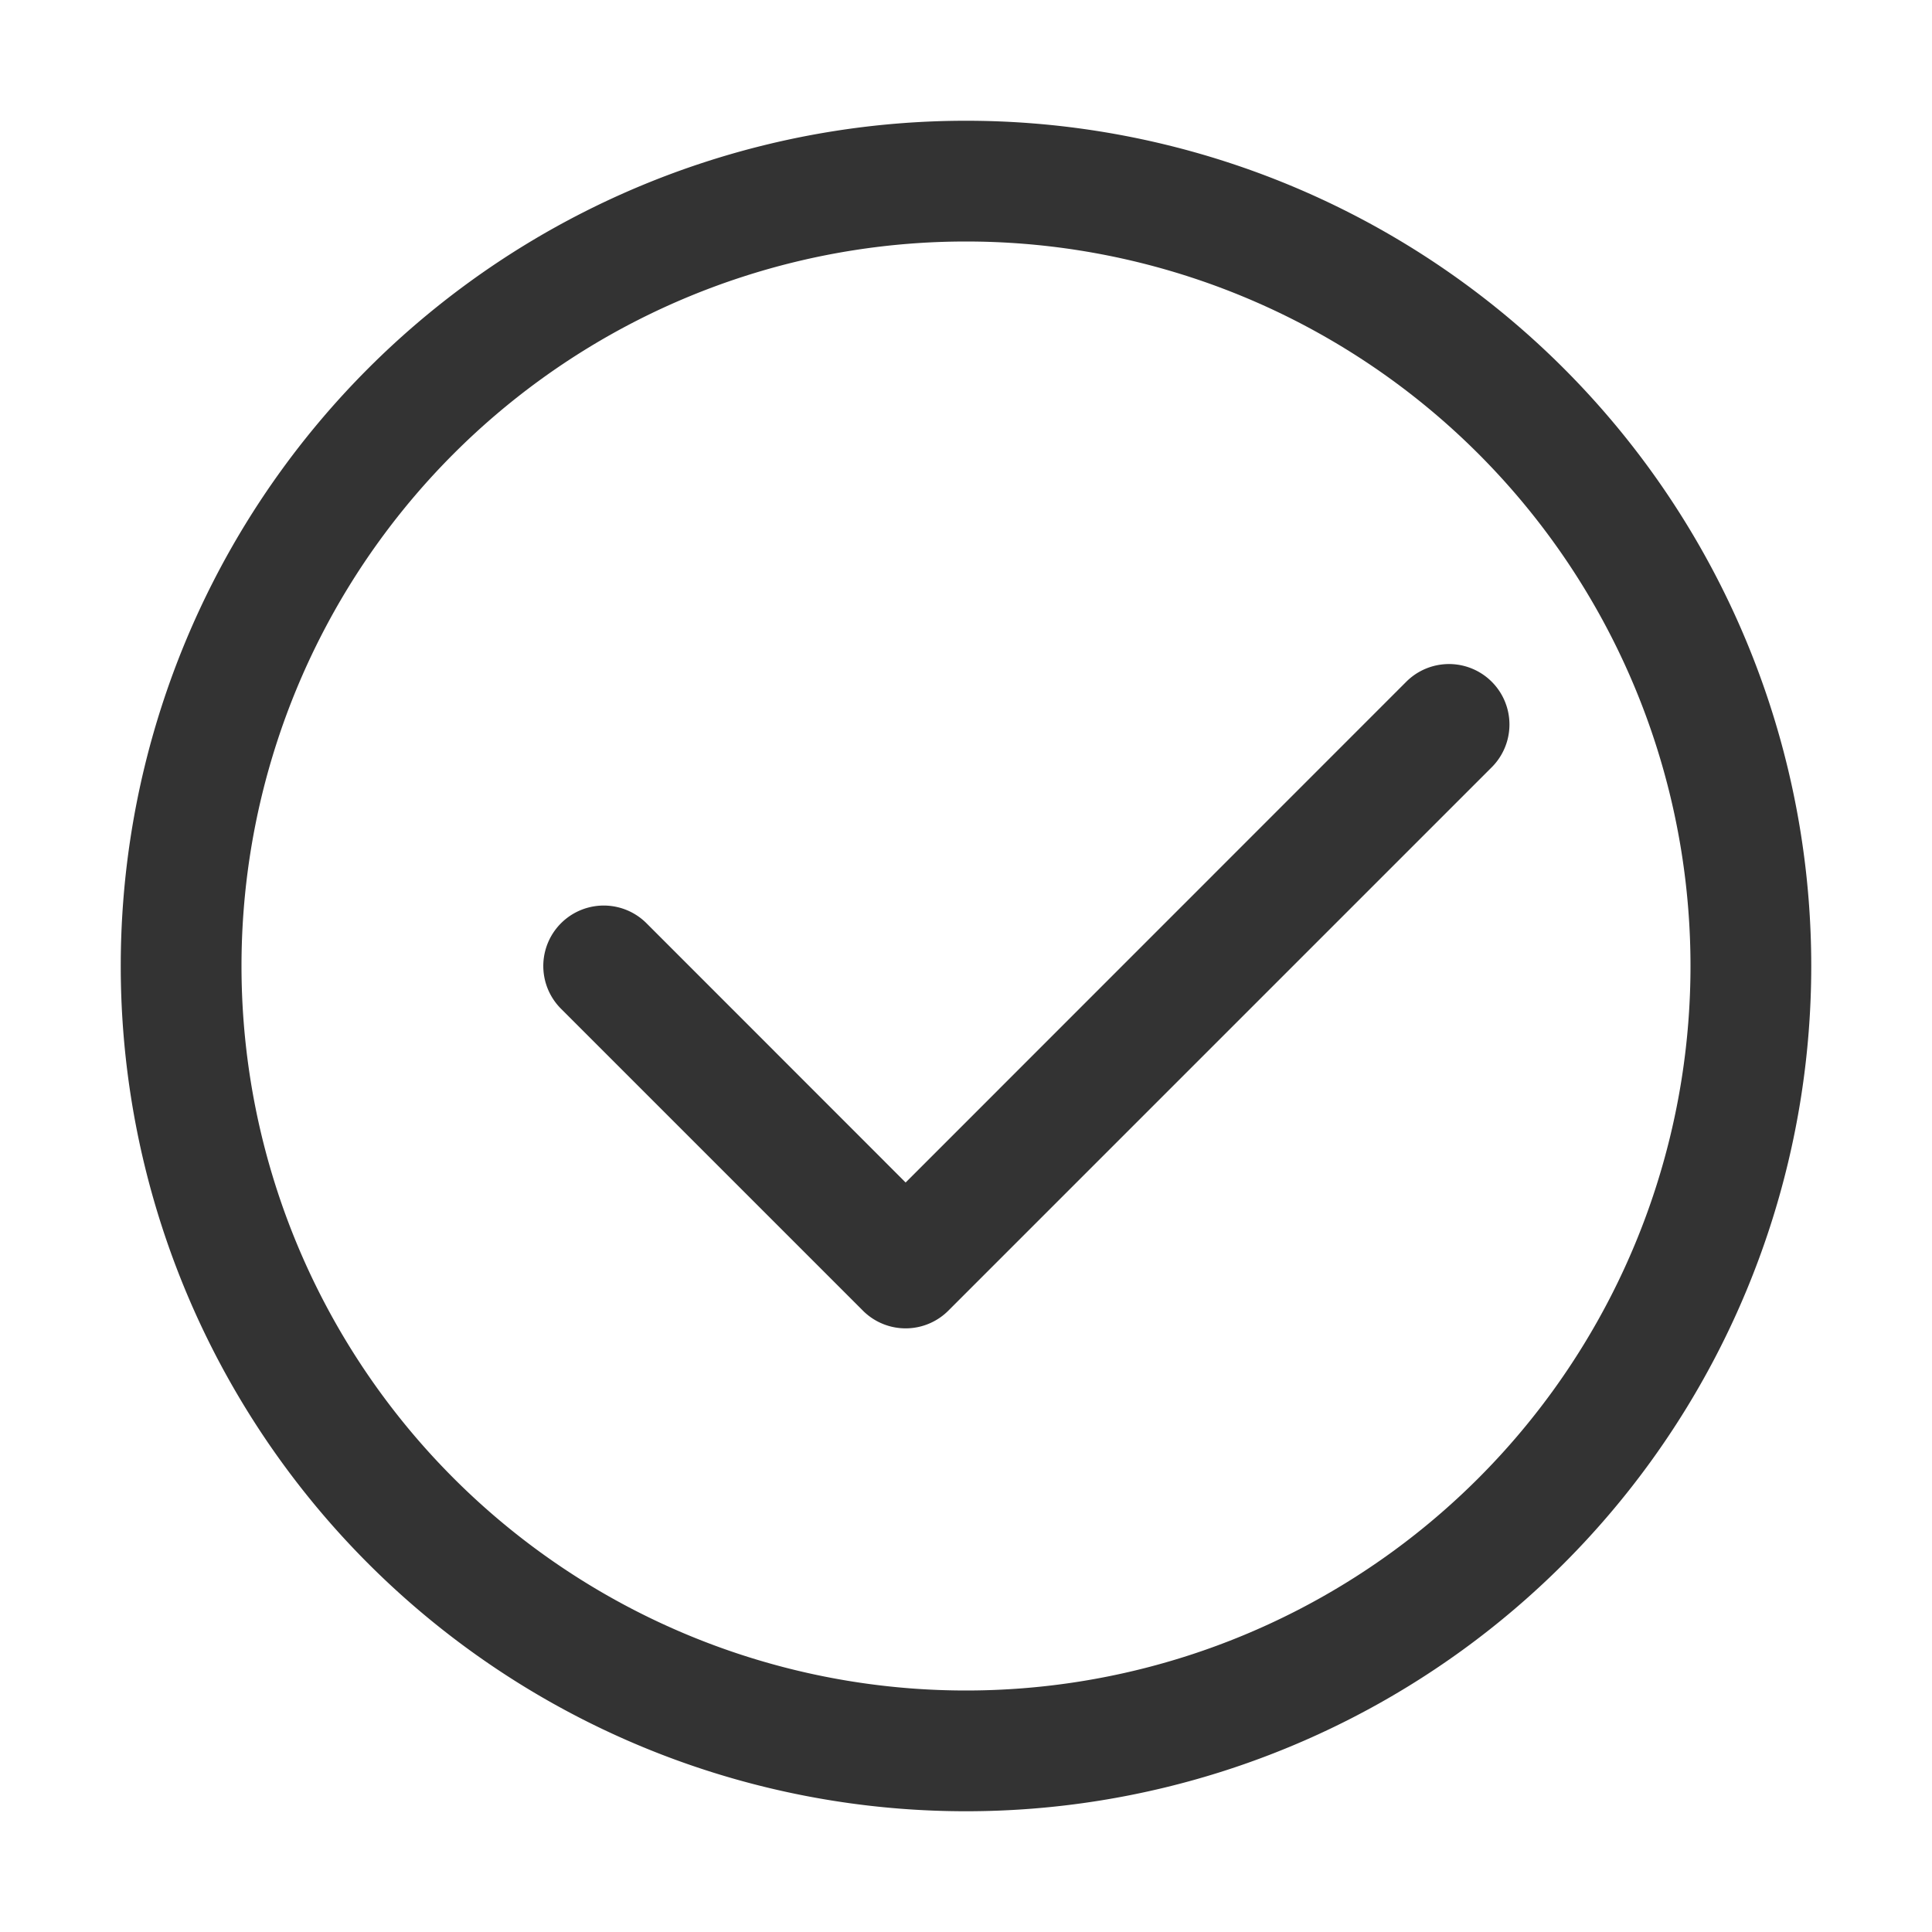 <?xml version="1.0" encoding="utf-8"?>
<svg width="800px" height="800px" viewBox="0 0 1024 1024"
  xmlns="http://www.w3.org/2000/svg">
  <path fill="#333333" d="M512 896a384 384 0 1 0 0-768 384 384 0 0 0 0 768zm0 64a448 448 0 1 1 0-896 448 448 0 0 1 0 896z"/>
  <path fill="#333333" d="M745.344 361.344a32 32 0 0 1 45.312 45.312l-288 288a32 32 0 0 1-45.312 0l-160-160a32 32 0 1 1 45.312-45.312L480 626.752l265.344-265.408z"/>
</svg>